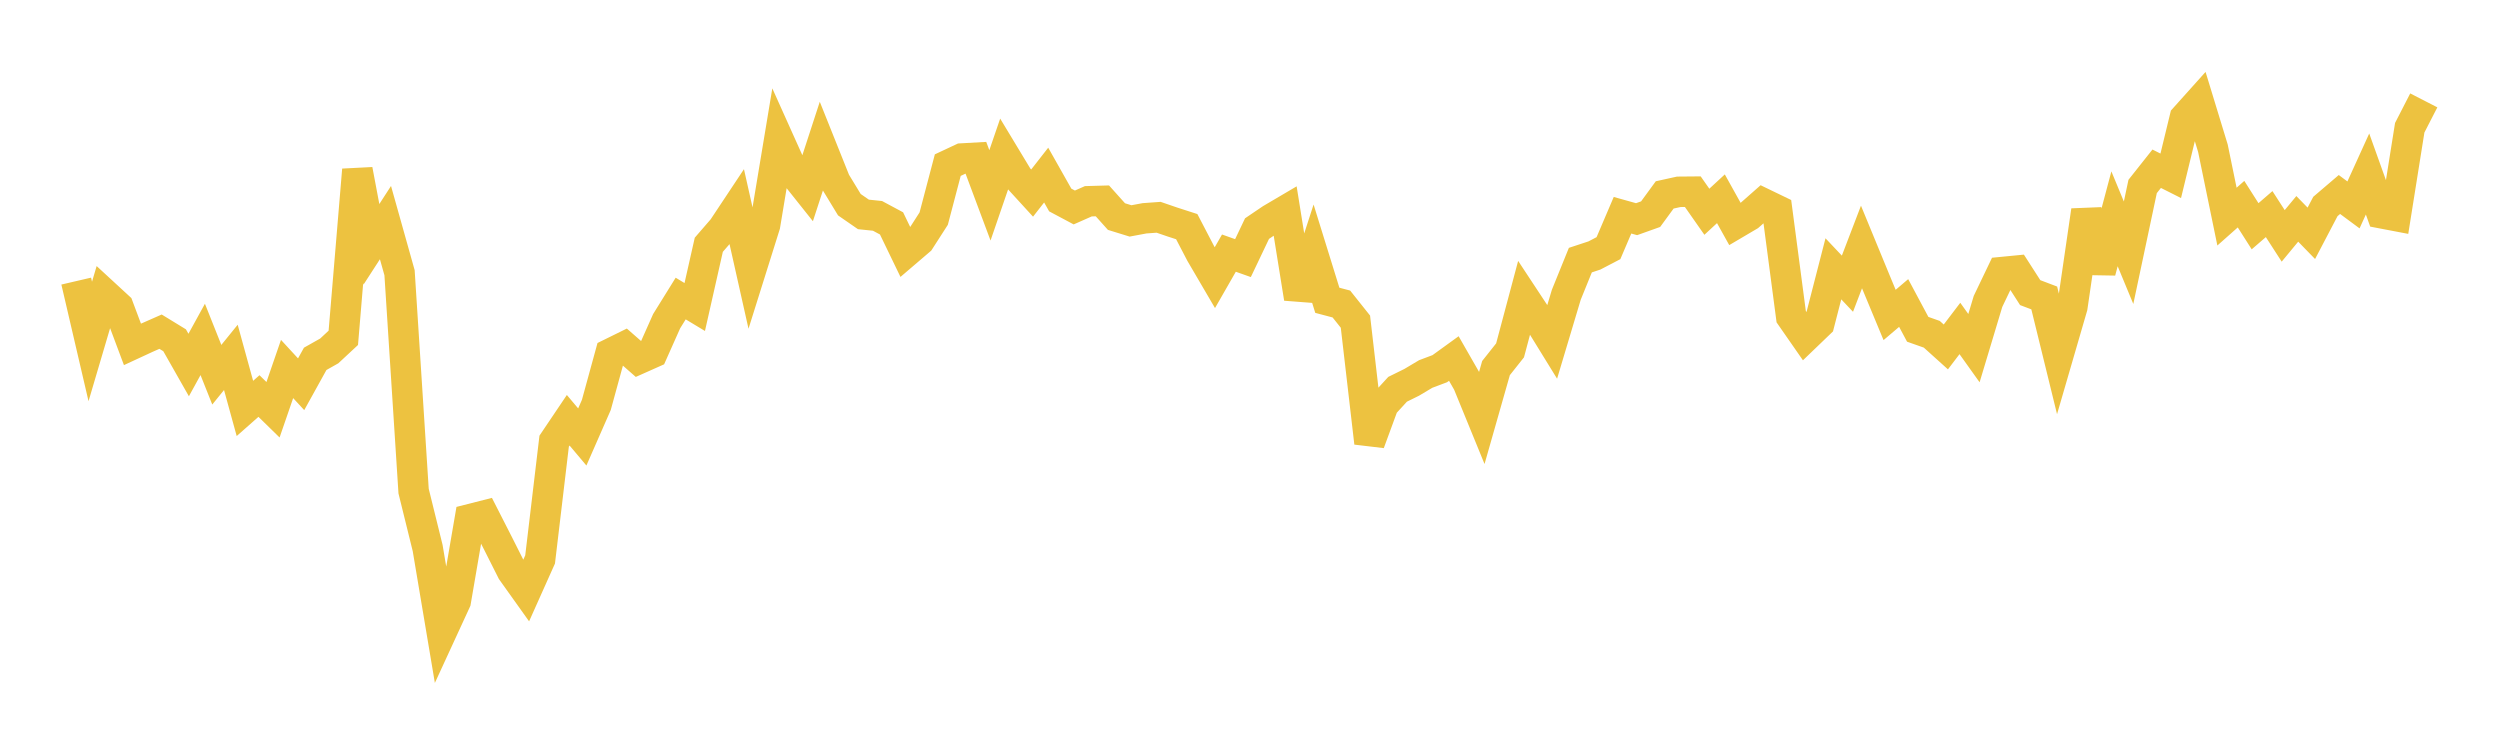 <svg width="164" height="48" xmlns="http://www.w3.org/2000/svg" xmlns:xlink="http://www.w3.org/1999/xlink"><path fill="none" stroke="rgb(237,194,64)" stroke-width="2" d="M5,18.44L5.922,22.4L6.844,19.278L7.766,20.128L8.689,22.591L9.611,22.164L10.533,21.758L11.455,22.322L12.377,23.945L13.299,22.266L14.222,24.582L15.144,23.444L16.066,26.794L16.988,25.979L17.91,26.88L18.832,24.206L19.754,25.207L20.677,23.54L21.599,23.02L22.521,22.162L23.443,11.142L24.365,16.028L25.287,14.603L26.21,17.891L27.132,32.215L28.054,35.95L28.976,41.436L29.898,39.434L30.82,34.062L31.743,33.827L32.665,35.635L33.587,37.466L34.509,38.758L35.431,36.698L36.353,28.938L37.275,27.569L38.198,28.665L39.12,26.562L40.042,23.199L40.964,22.745L41.886,23.553L42.808,23.142L43.731,21.07L44.653,19.584L45.575,20.14L46.497,16.057L47.419,14.992L48.341,13.603L49.263,17.713L50.186,14.773L51.108,9.225L52.03,11.277L52.952,12.435L53.874,9.607L54.796,11.91L55.719,13.428L56.641,14.066L57.563,14.161L58.485,14.655L59.407,16.563L60.329,15.775L61.251,14.341L62.174,10.832L63.096,10.4L64.018,10.348L64.94,12.815L65.862,10.13L66.784,11.657L67.707,12.666L68.629,11.485L69.551,13.119L70.473,13.61L71.395,13.203L72.317,13.177L73.24,14.207L74.162,14.492L75.084,14.32L76.006,14.254L76.928,14.57L77.85,14.868L78.772,16.637L79.695,18.214L80.617,16.605L81.539,16.932L82.461,14.996L83.383,14.372L84.305,13.829L85.228,19.569L86.15,16.725L87.072,19.699L87.994,19.943L88.916,21.1L89.838,29.052L90.76,26.544L91.683,25.537L92.605,25.082L93.527,24.533L94.449,24.186L95.371,23.519L96.293,25.128L97.216,27.384L98.138,24.146L99.06,22.983L99.982,19.526L100.904,20.924L101.826,22.42L102.749,19.337L103.671,17.064L104.593,16.76L105.515,16.279L106.437,14.12L107.359,14.378L108.281,14.049L109.204,12.786L110.126,12.583L111.048,12.575L111.97,13.891L112.892,13.039L113.814,14.697L114.737,14.153L115.659,13.34L116.581,13.786L117.503,20.776L118.425,22.102L119.347,21.216L120.269,17.634L121.192,18.611L122.114,16.202L123.036,18.441L123.958,20.661L124.88,19.877L125.802,21.602L126.725,21.928L127.647,22.759L128.569,21.547L129.491,22.838L130.413,19.773L131.335,17.848L132.257,17.758L133.18,19.196L134.102,19.546L135.024,23.307L135.946,20.136L136.868,13.811L137.79,17.822L138.713,14.354L139.635,16.58L140.557,12.232L141.479,11.069L142.401,11.533L143.323,7.734L144.246,6.705L145.168,9.726L146.09,14.21L147.012,13.393L147.934,14.842L148.856,14.045L149.778,15.474L150.701,14.357L151.623,15.305L152.545,13.546L153.467,12.759L154.389,13.442L155.311,11.415L156.234,13.991L157.156,14.167L158.078,8.38L159,6.585"></path></svg>